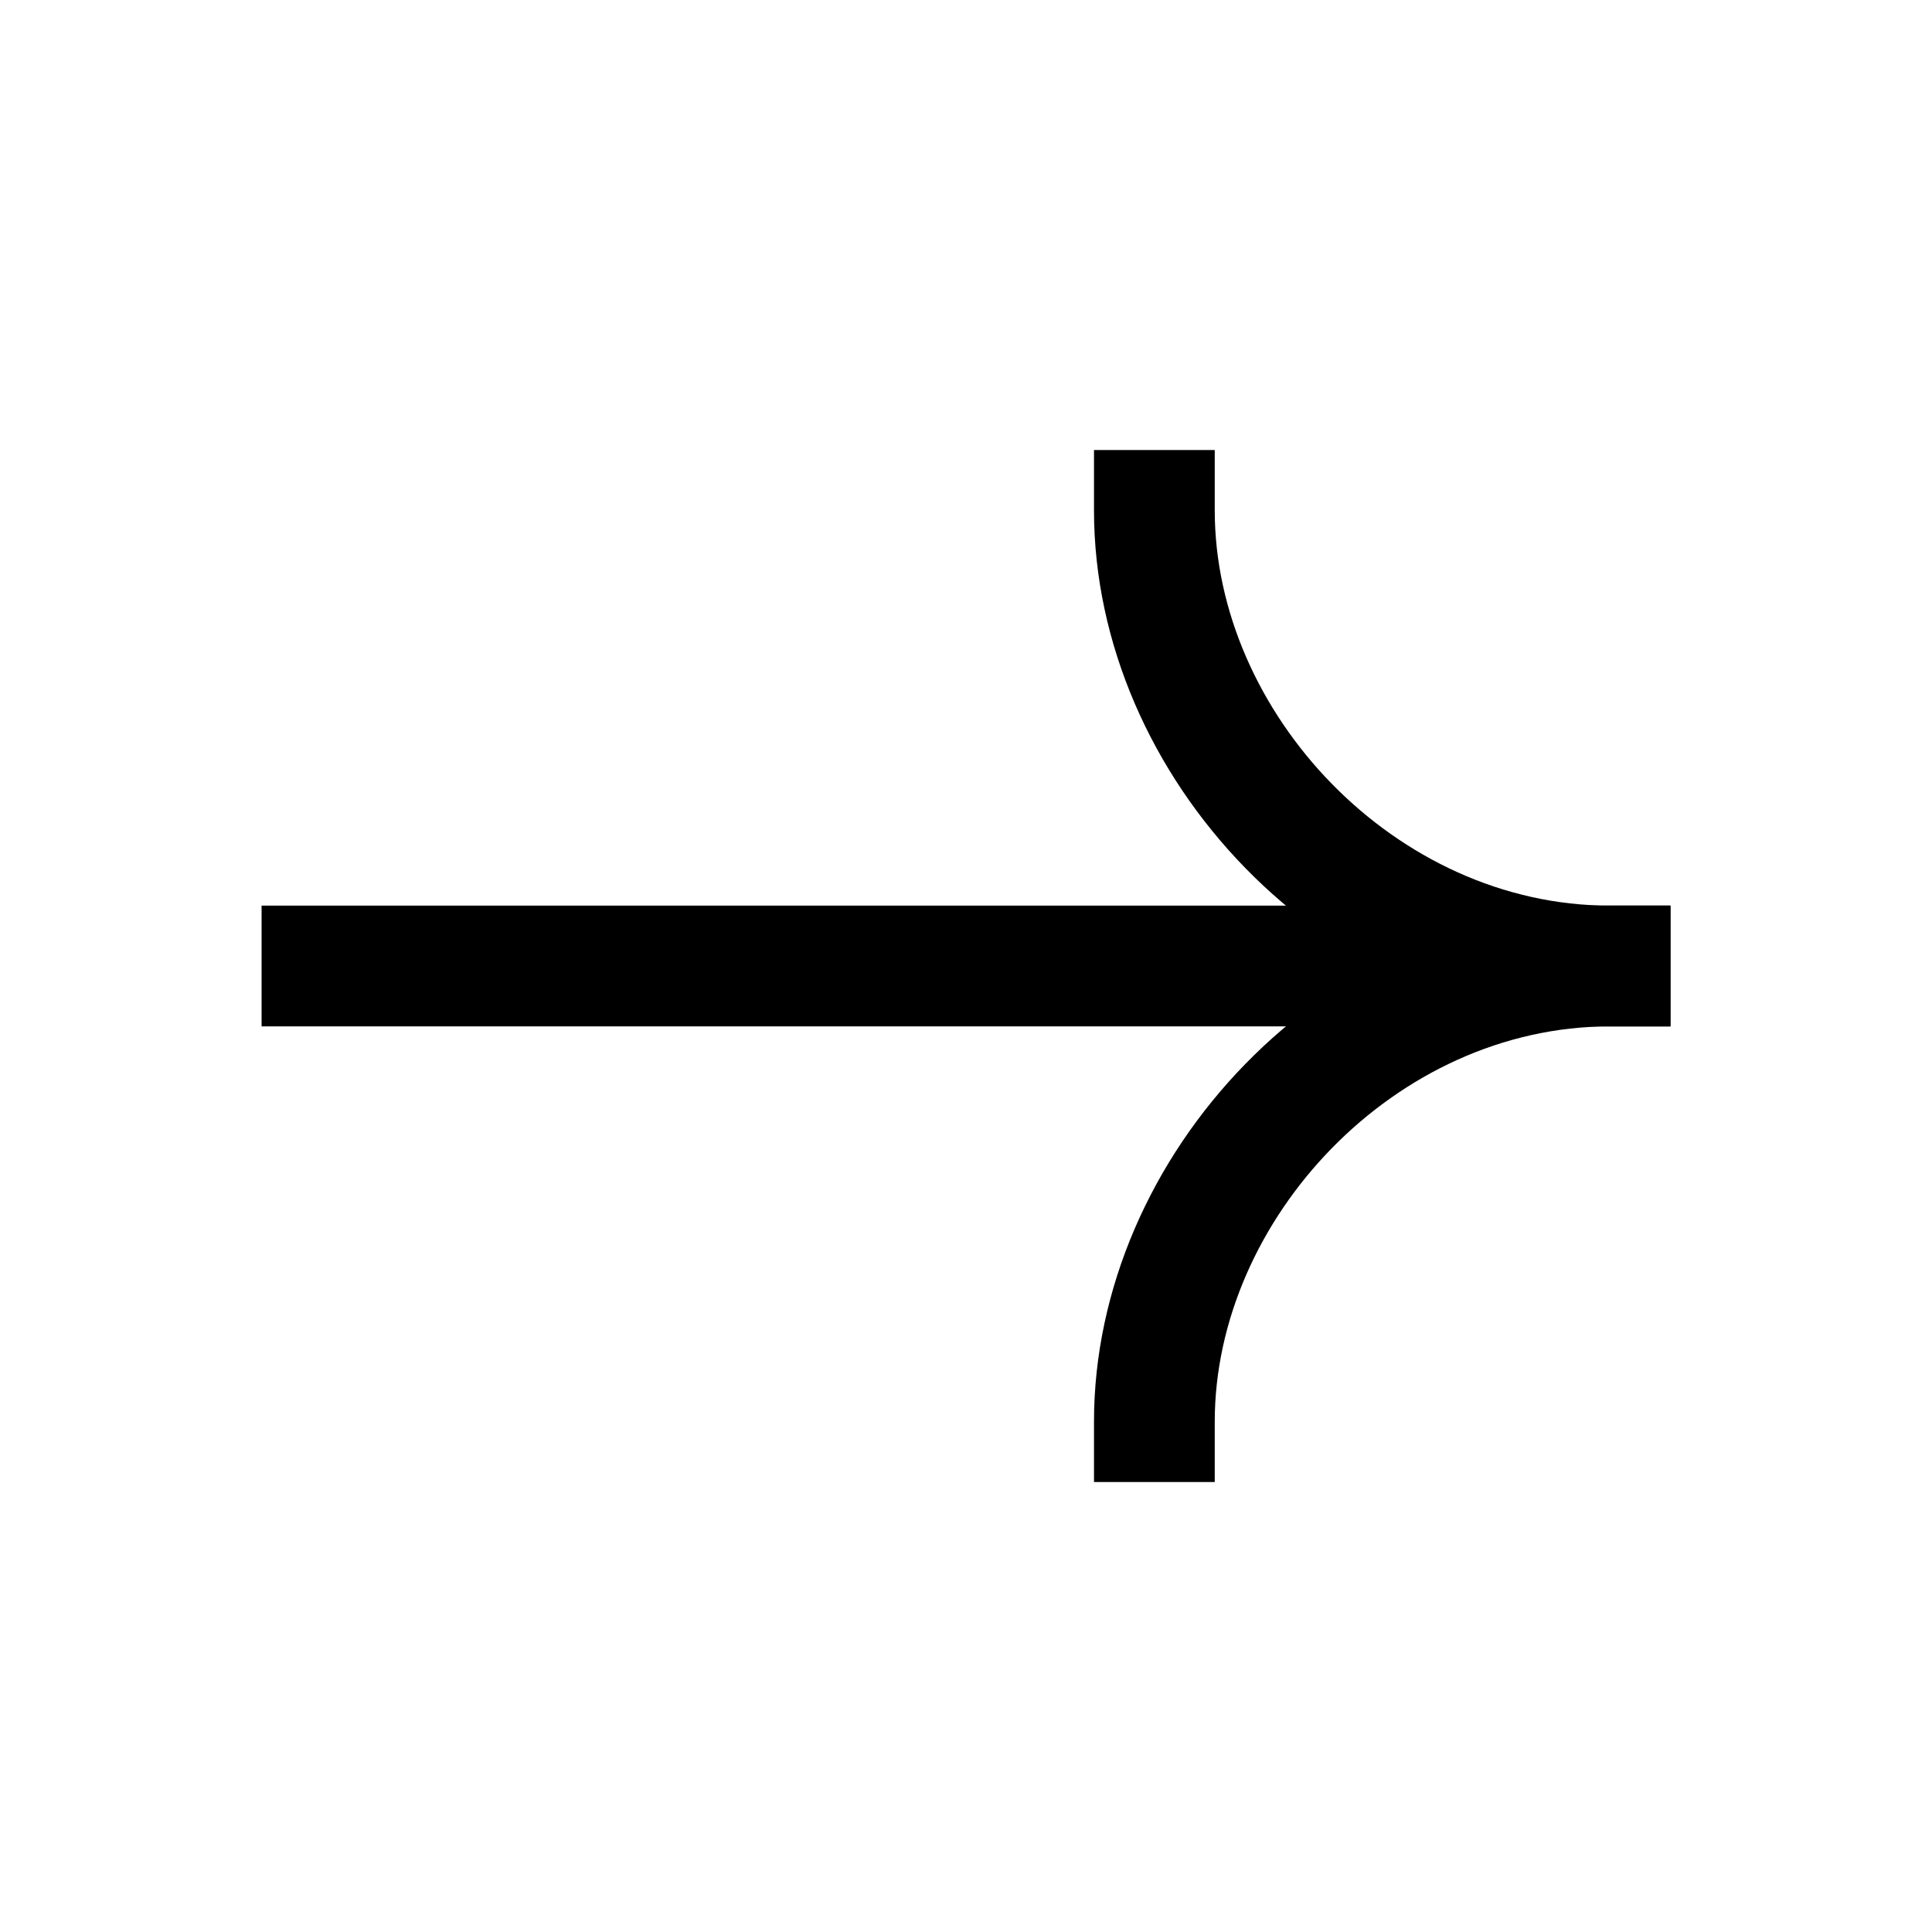 <svg width="40" height="40" viewBox="0 0 40 40" fill="none" xmlns="http://www.w3.org/2000/svg">
<g id="arrow-down 1">
<g id="Group">
<path id="Vector" fill-rule="evenodd" clip-rule="evenodd" d="M34.583 21.25L5.416 21.25L5.416 18.75L34.583 18.75L34.583 21.25Z" fill="black"/>
<path id="Vector_2" fill-rule="evenodd" clip-rule="evenodd" d="M33.333 18.75C27.454 18.75 22.65 23.921 22.65 29.434L22.65 30.684L25.15 30.684L25.15 29.434C25.15 25.248 28.887 21.25 33.333 21.25L34.583 21.25L34.583 18.75L33.333 18.75Z" fill="black"/>
<path id="Vector_3" fill-rule="evenodd" clip-rule="evenodd" d="M33.333 21.25C27.454 21.25 22.65 16.08 22.65 10.567L22.65 9.317L25.15 9.317L25.15 10.567C25.15 14.753 28.887 18.75 33.333 18.75L34.583 18.75L34.583 21.25L33.333 21.25Z" fill="black"/>
</g>
</g>
</svg>
